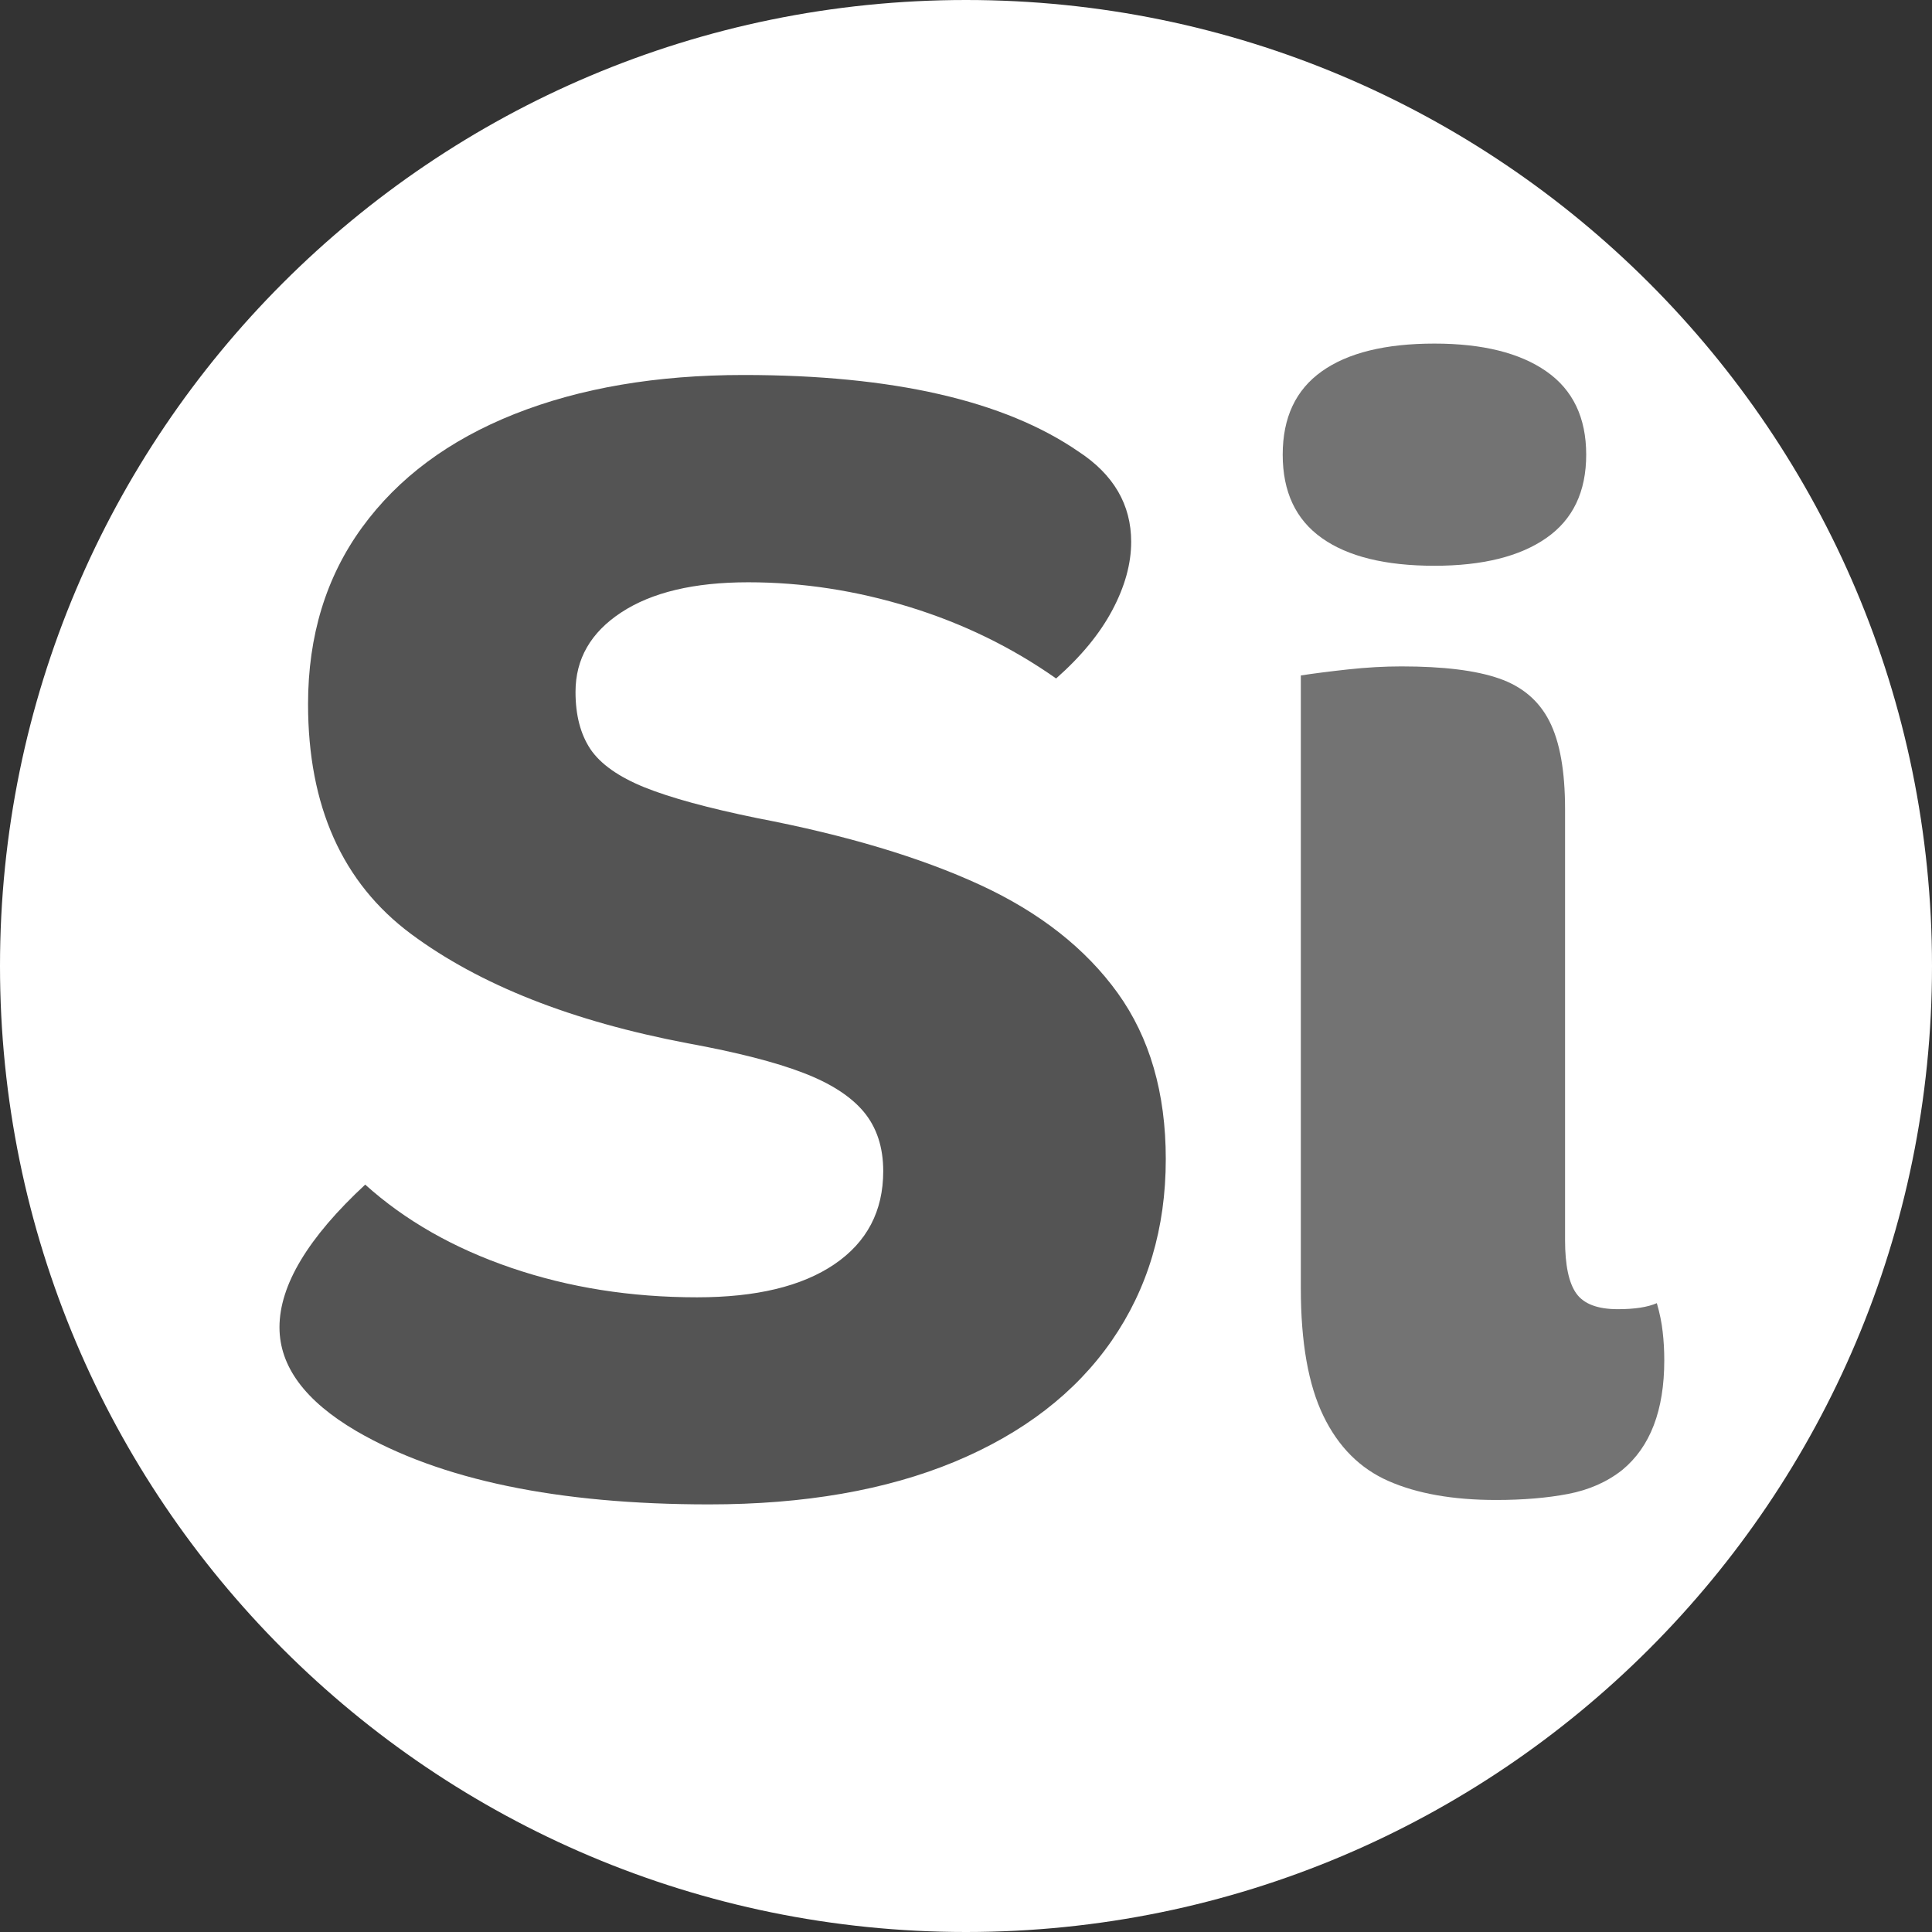 <svg xmlns="http://www.w3.org/2000/svg" xmlns:xlink="http://www.w3.org/1999/xlink" width="200" zoomAndPan="magnify" viewBox="0 0 150 150" height="200" preserveAspectRatio="xMidYMid meet" version="1.0"><rect x="0" y="0" width="150" height="150" fill="#333333" stroke="none"/><defs><g/><clipPath id="f7ac4ba624"><path d="M 75 0 C 33.578 0 0 33.578 0 75 C 0 116.422 33.578 150 75 150 C 116.422 150 150 116.422 150 75 C 150 33.578 116.422 0 75 0 Z M 75 0 " clip-rule="nonzero"/></clipPath></defs><g clip-path="url(#f7ac4ba624)"><rect x="-15" width="180" fill="#ffffff" y="-15" height="180" fill-opacity="1"/></g><g fill="#ffffff" fill-opacity="1"><g transform="translate(74.871, 75)"><g><path d="M 0.156 -0.062 C 0.156 -0.039 0.145 -0.023 0.125 -0.016 C 0.113 -0.004 0.098 0 0.078 0 C 0.047 0 0.023 0 0.016 0 L 0.016 -0.016 C 0.023 -0.016 0.047 -0.016 0.078 -0.016 C 0.098 -0.016 0.113 -0.016 0.125 -0.016 C 0.133 -0.023 0.141 -0.039 0.141 -0.062 C 0.141 -0.062 0.133 -0.066 0.125 -0.078 C 0.125 -0.086 0.117 -0.094 0.109 -0.094 C 0.098 -0.094 0.086 -0.098 0.078 -0.109 C 0.055 -0.117 0.039 -0.125 0.031 -0.125 C 0.02 -0.133 0.016 -0.148 0.016 -0.172 C 0.016 -0.18 0.02 -0.191 0.031 -0.203 C 0.051 -0.211 0.07 -0.219 0.094 -0.219 C 0.113 -0.219 0.129 -0.219 0.141 -0.219 L 0.141 -0.203 C 0.117 -0.211 0.102 -0.219 0.094 -0.219 C 0.07 -0.219 0.055 -0.211 0.047 -0.203 C 0.035 -0.191 0.031 -0.18 0.031 -0.172 C 0.031 -0.16 0.031 -0.148 0.031 -0.141 C 0.039 -0.141 0.047 -0.133 0.047 -0.125 C 0.055 -0.125 0.07 -0.125 0.094 -0.125 C 0.102 -0.113 0.113 -0.102 0.125 -0.094 C 0.133 -0.094 0.141 -0.086 0.141 -0.078 C 0.148 -0.078 0.156 -0.07 0.156 -0.062 Z M 0.156 -0.062 "/></g></g></g><g fill="#ffffff" fill-opacity="1"><g transform="translate(75.039, 75)"><g><path d="M 0.047 0 L 0.031 0 L 0.031 -0.156 L 0.047 -0.156 Z M 0.031 -0.203 C 0.031 -0.211 0.031 -0.219 0.031 -0.219 C 0.039 -0.219 0.047 -0.211 0.047 -0.203 C 0.047 -0.203 0.039 -0.195 0.031 -0.188 C 0.031 -0.188 0.031 -0.191 0.031 -0.203 Z M 0.031 -0.203 "/></g></g></g><g fill="#545454" fill-opacity="1"><g transform="translate(19.605, 114.942)"><g><path d="M 34.516 -14.219 C 39.098 -14.219 42.648 -15.07 45.172 -16.781 C 47.703 -18.5 48.969 -20.91 48.969 -24.016 C 48.969 -25.879 48.461 -27.414 47.453 -28.625 C 46.441 -29.832 44.867 -30.844 42.734 -31.656 C 40.598 -32.477 37.625 -33.238 33.812 -33.938 C 24.801 -35.645 17.629 -38.477 12.297 -42.438 C 6.973 -46.406 4.312 -52.352 4.312 -60.281 C 4.312 -65.57 5.707 -70.141 8.5 -73.984 C 11.301 -77.836 15.25 -80.773 20.344 -82.797 C 25.438 -84.816 31.363 -85.828 38.125 -85.828 C 49.707 -85.828 58.379 -83.844 64.141 -79.875 C 66.859 -78.094 68.219 -75.758 68.219 -72.875 C 68.219 -71.164 67.727 -69.395 66.75 -67.562 C 65.781 -65.738 64.328 -63.973 62.391 -62.266 C 58.961 -64.68 55.172 -66.531 51.016 -67.812 C 46.859 -69.094 42.68 -69.734 38.484 -69.734 C 34.285 -69.734 31 -68.953 28.625 -67.391 C 26.258 -65.836 25.078 -63.781 25.078 -61.219 C 25.078 -59.426 25.461 -57.945 26.234 -56.781 C 27.016 -55.625 28.414 -54.633 30.438 -53.812 C 32.457 -53 35.375 -52.203 39.188 -51.422 C 46.102 -50.098 51.875 -48.367 56.5 -46.234 C 61.125 -44.098 64.68 -41.301 67.172 -37.844 C 69.66 -34.383 70.906 -30.086 70.906 -24.953 C 70.906 -19.586 69.504 -14.883 66.703 -10.844 C 63.898 -6.801 59.836 -3.672 54.516 -1.453 C 49.191 0.754 42.836 1.859 35.453 1.859 C 23.711 1.859 14.578 -0.039 8.047 -3.844 C 4.078 -6.176 2.094 -8.859 2.094 -11.891 C 2.094 -15.16 4.312 -18.852 8.75 -22.969 C 11.852 -20.176 15.641 -18.02 20.109 -16.5 C 24.578 -14.977 29.379 -14.219 34.516 -14.219 Z M 34.516 -14.219 "/></g></g></g><g fill="#737373" fill-opacity="1"><g transform="translate(94.23, 114.942)"><g><path d="M 17.141 -71.016 C 13.328 -71.016 10.41 -71.734 8.391 -73.172 C 6.367 -74.609 5.359 -76.766 5.359 -79.641 C 5.359 -82.516 6.367 -84.672 8.391 -86.109 C 10.41 -87.547 13.328 -88.266 17.141 -88.266 C 20.867 -88.266 23.766 -87.547 25.828 -86.109 C 27.891 -84.672 28.922 -82.516 28.922 -79.641 C 28.922 -76.766 27.891 -74.609 25.828 -73.172 C 23.766 -71.734 20.867 -71.016 17.141 -71.016 Z M 21.922 1.516 C 18.578 1.516 15.797 1.023 13.578 0.047 C 11.367 -0.922 9.68 -2.609 8.516 -5.016 C 7.348 -7.422 6.766 -10.723 6.766 -14.922 L 6.766 -62.5 C 7.773 -62.656 9 -62.812 10.438 -62.969 C 11.875 -63.125 13.254 -63.203 14.578 -63.203 C 17.836 -63.203 20.363 -62.891 22.156 -62.266 C 23.945 -61.648 25.25 -60.547 26.062 -58.953 C 26.875 -57.359 27.281 -55.082 27.281 -52.125 L 27.281 -18.656 C 27.281 -16.719 27.57 -15.336 28.156 -14.516 C 28.738 -13.703 29.812 -13.297 31.375 -13.297 C 32.688 -13.297 33.695 -13.453 34.406 -13.766 C 34.633 -12.984 34.785 -12.242 34.859 -11.547 C 34.941 -10.848 34.984 -10.109 34.984 -9.328 C 34.984 -5.441 33.895 -2.602 31.719 -0.812 C 30.551 0.113 29.148 0.734 27.516 1.047 C 25.891 1.359 24.023 1.516 21.922 1.516 Z M 21.922 1.516 "/></g></g></g></svg>